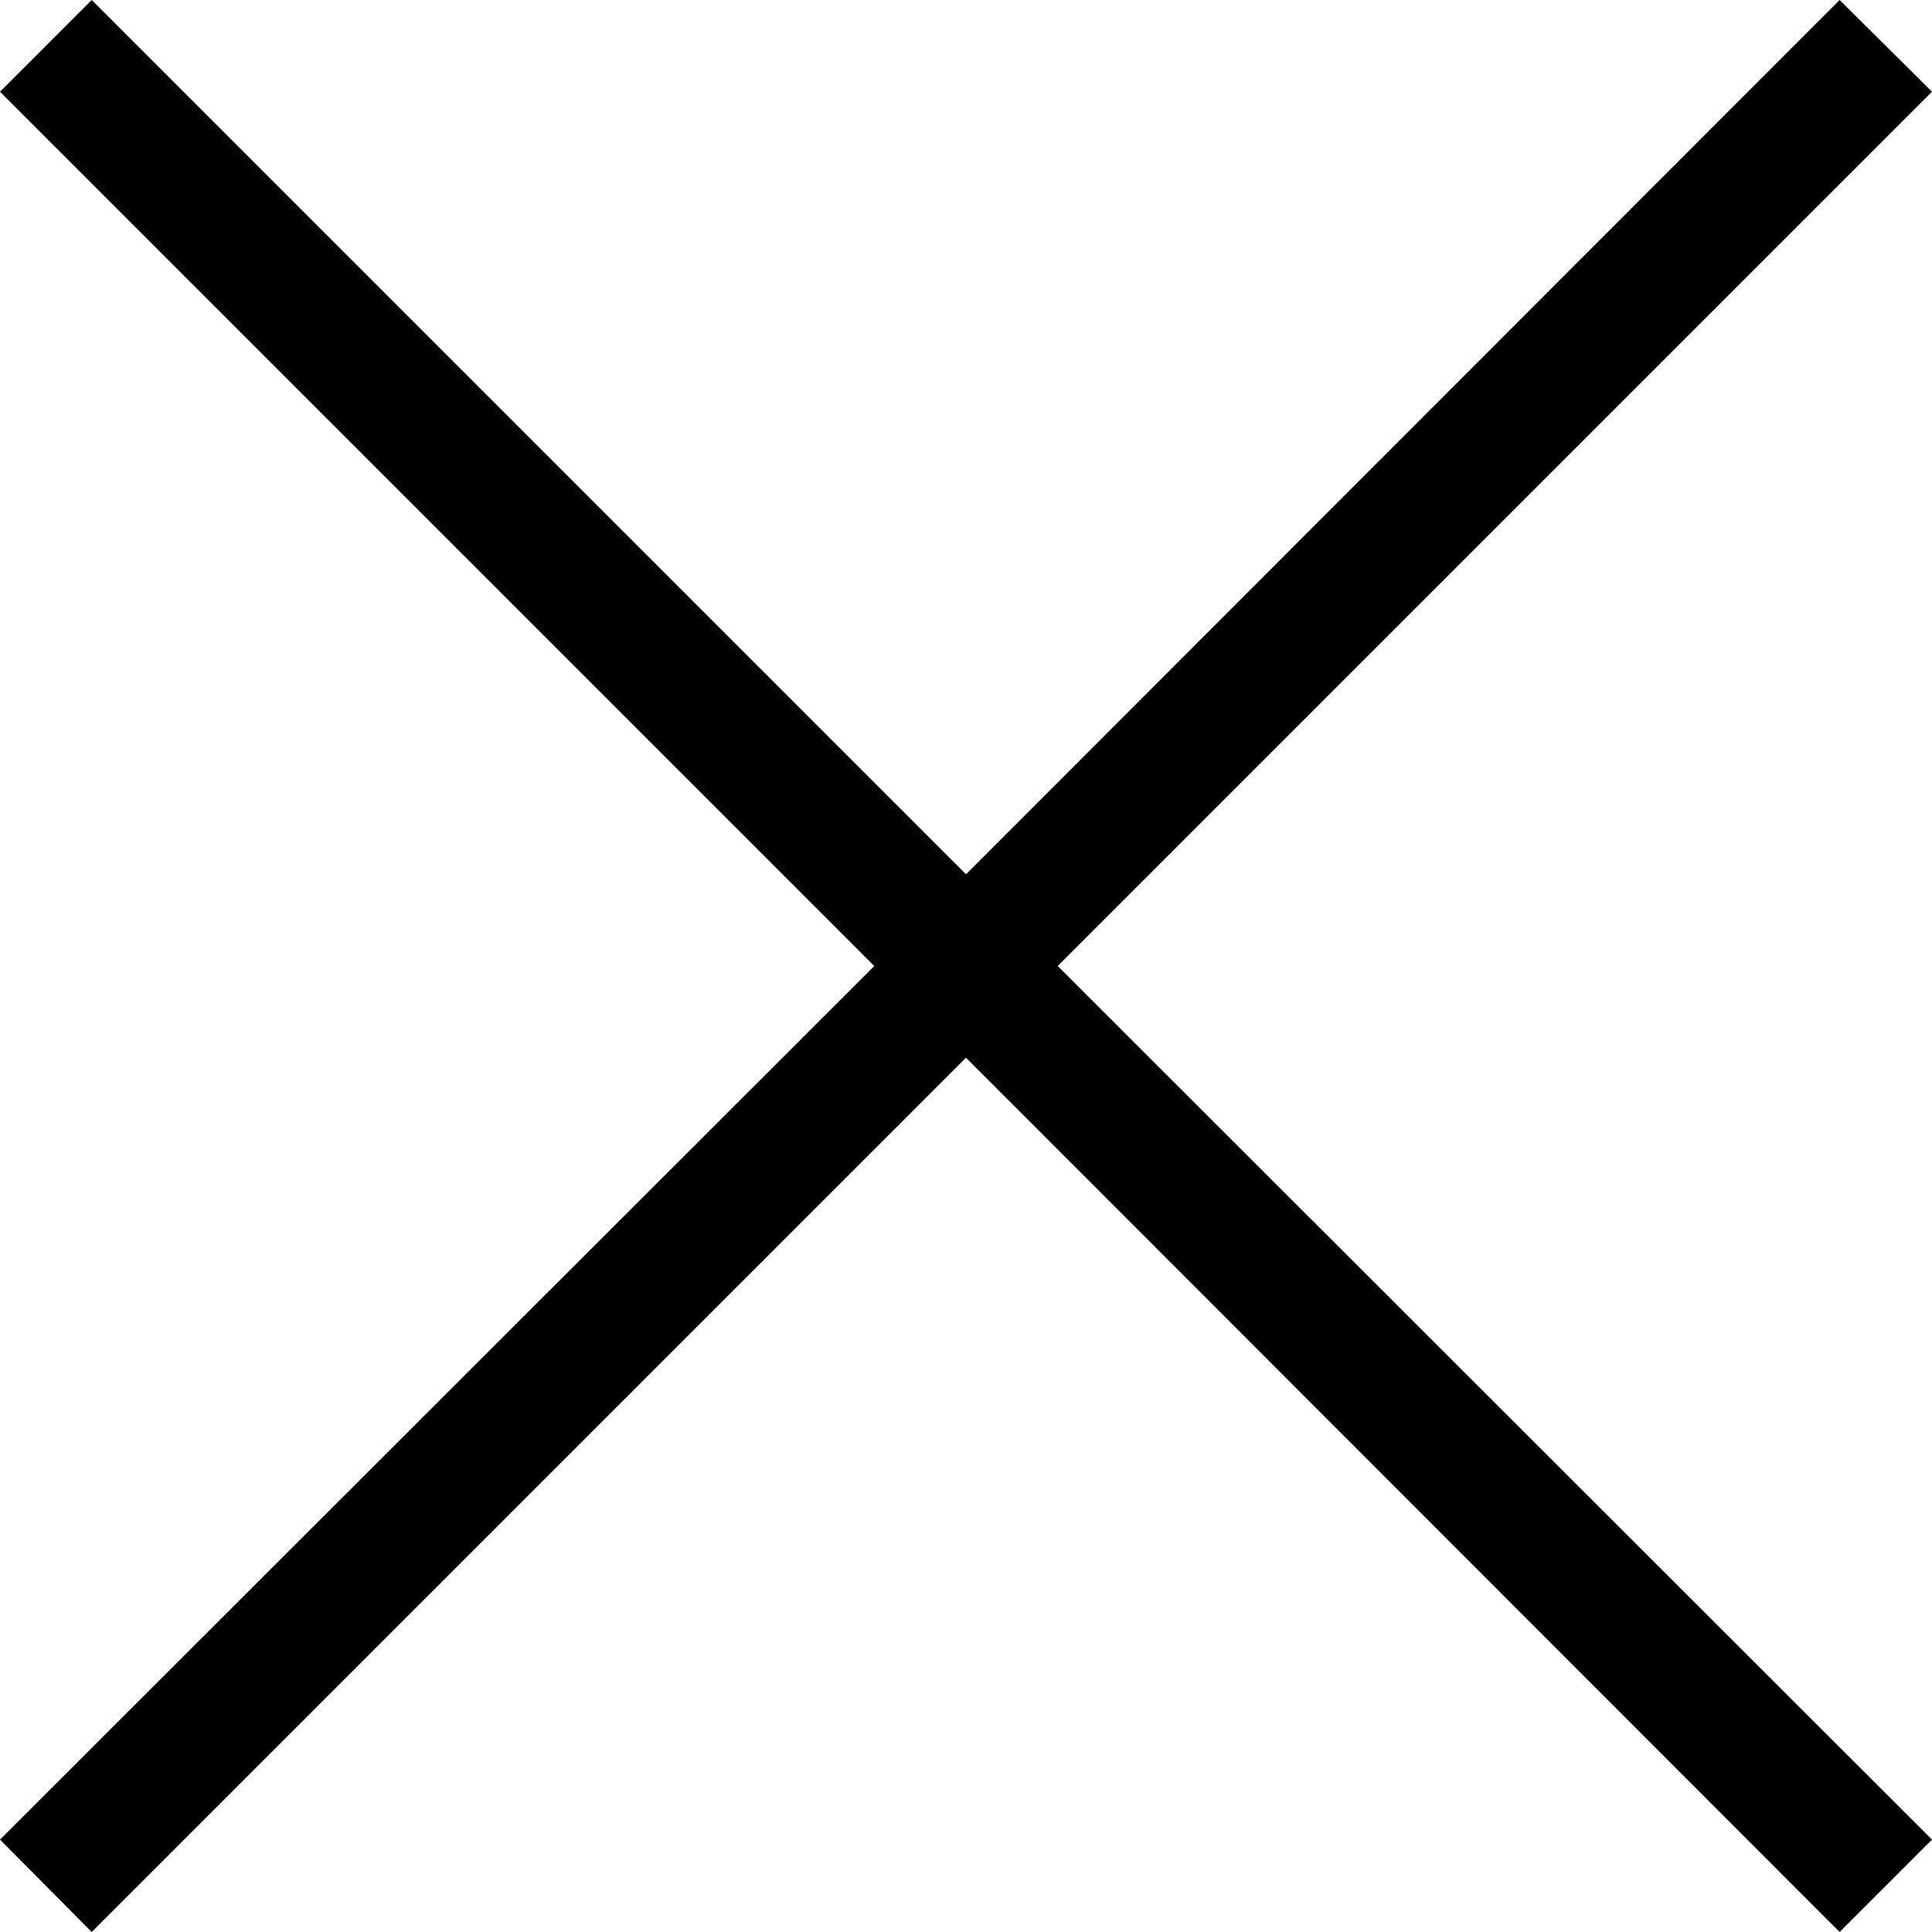 <svg xmlns="http://www.w3.org/2000/svg" viewBox="0 0 29.7 29.7">
    <polygon points="29.7 1.41 28.28 0 14.85 13.44 1.41 0 0 1.41 13.44 14.85 0 28.28 1.41 29.7 14.85 16.26 28.28 29.7 29.7 28.28 16.26 14.85 29.7 1.41"/>
</svg>
